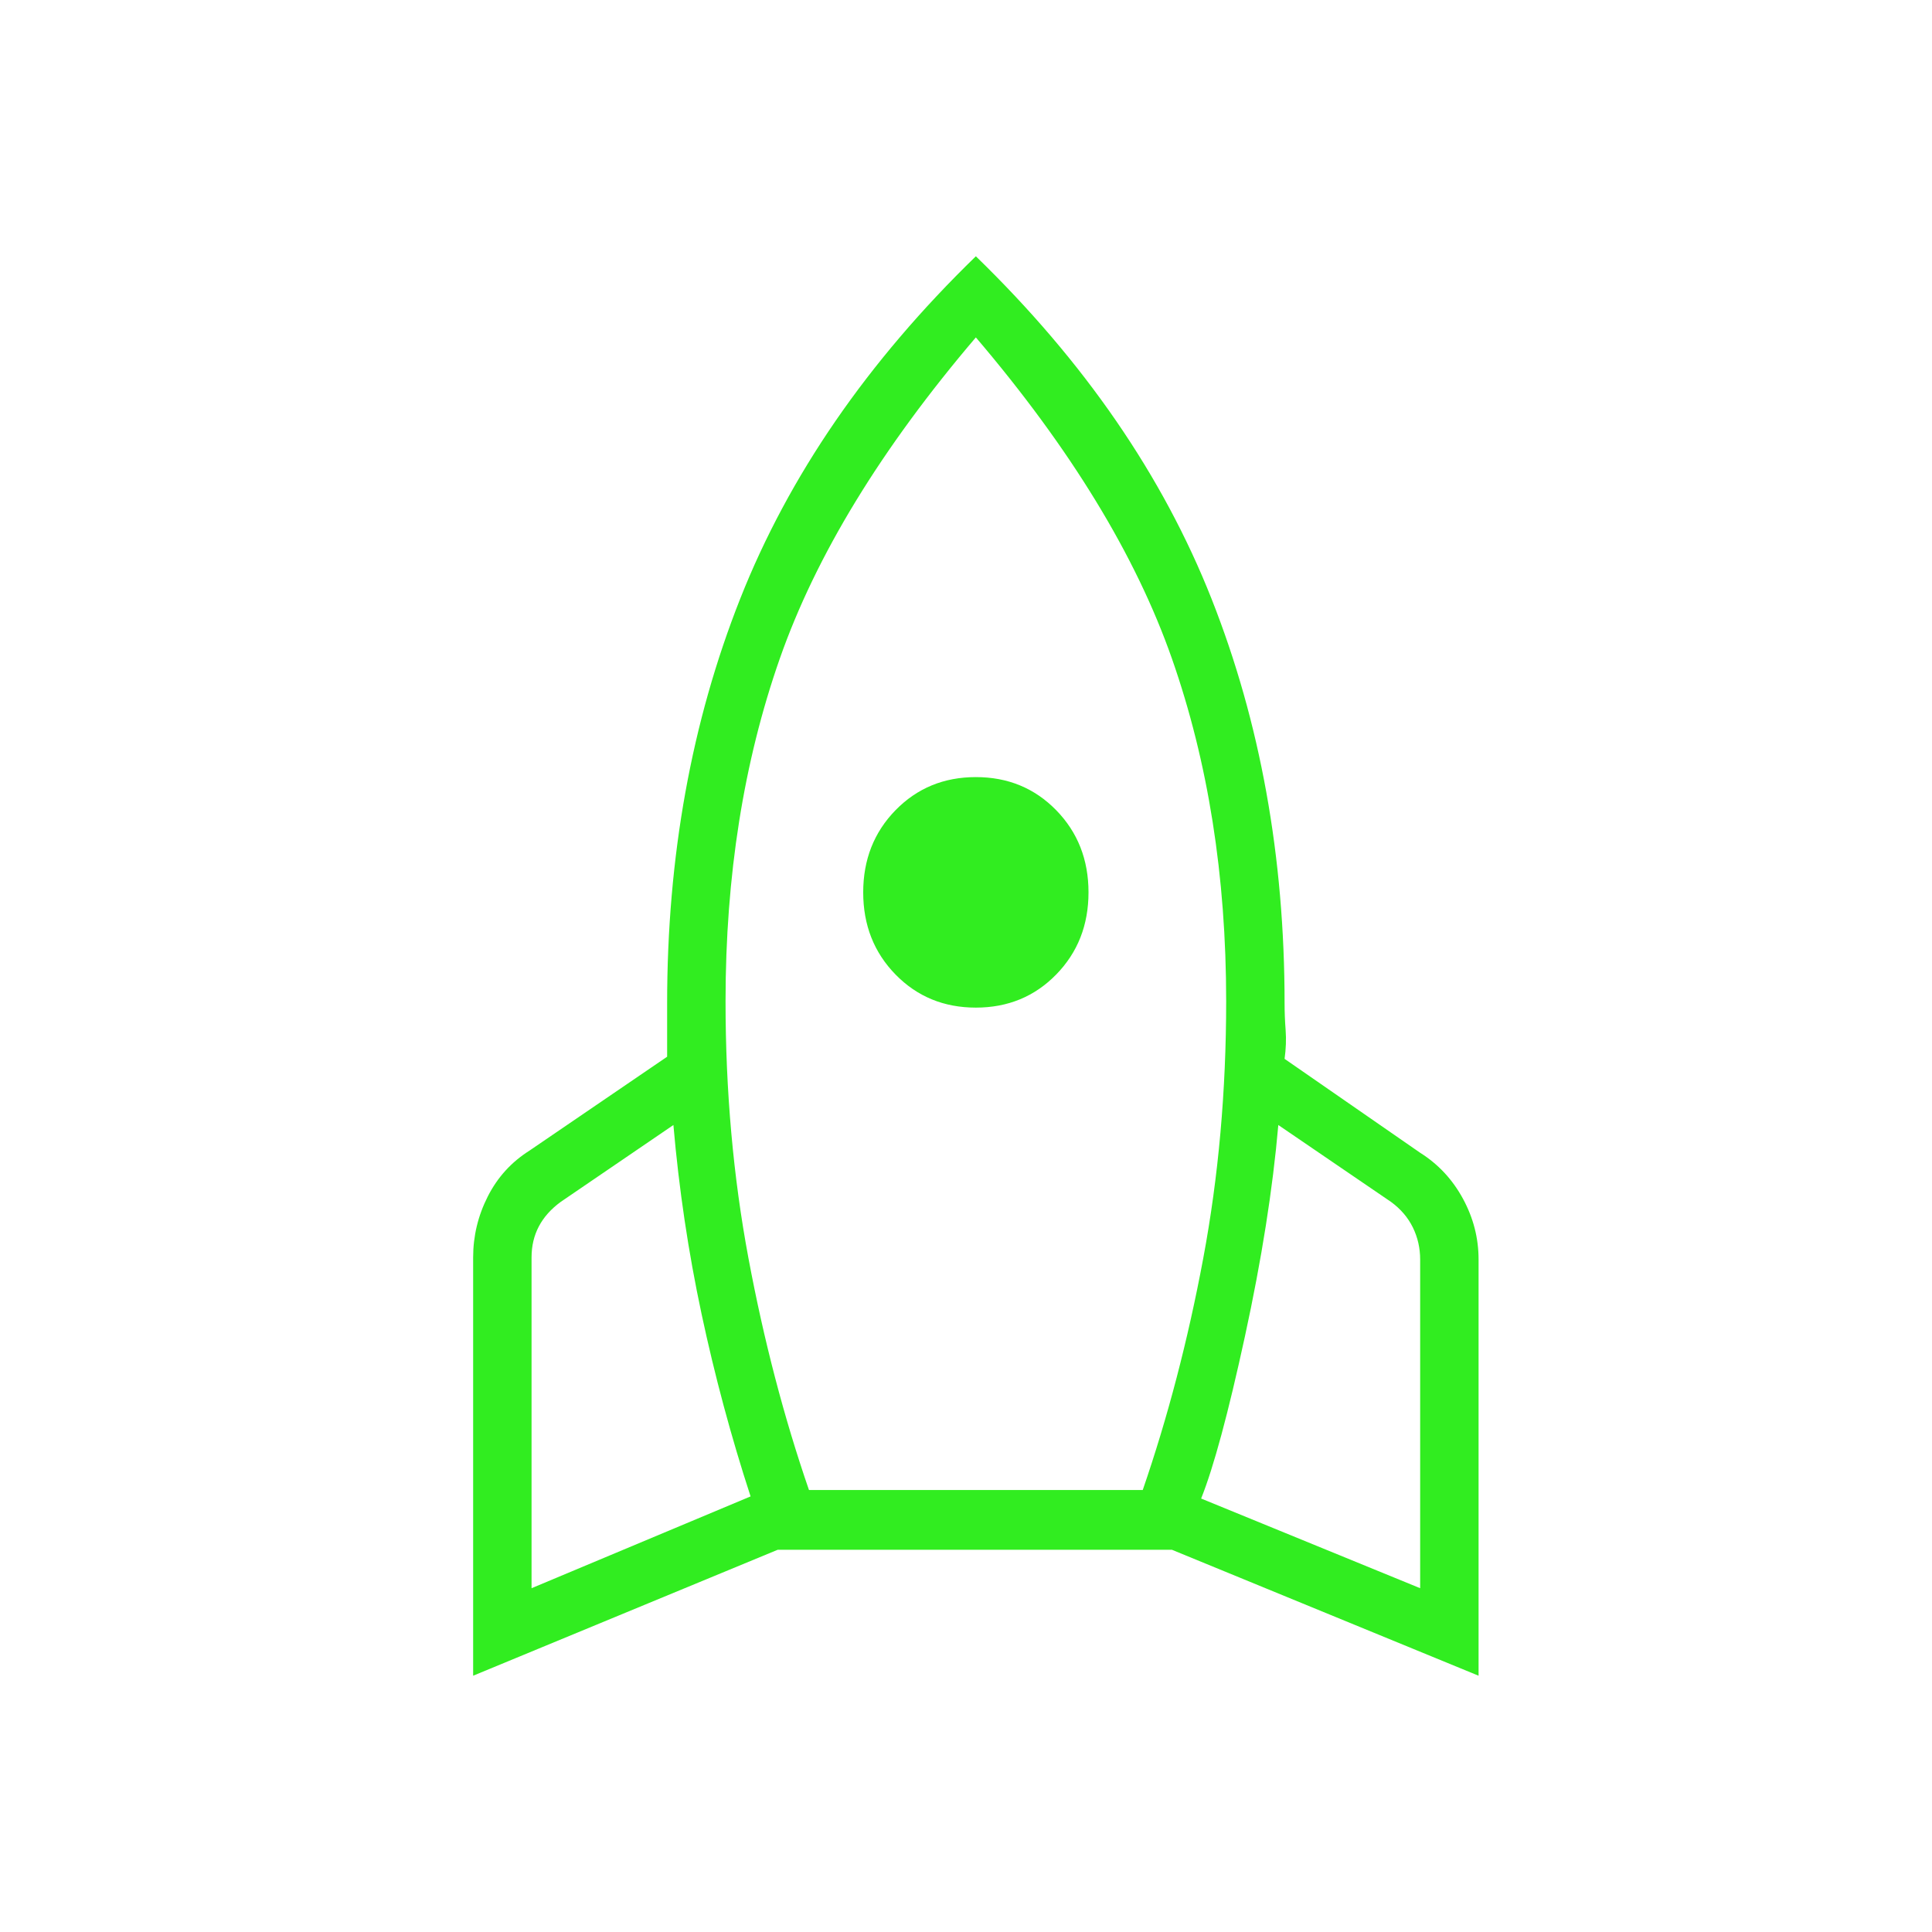 <?xml version="1.0" encoding="UTF-8"?> <svg xmlns="http://www.w3.org/2000/svg" width="98" height="98" viewBox="0 0 98 98" fill="none"><path d="M26.963 80.561L38.073 75.905C37.085 72.874 36.256 69.788 35.586 66.648C34.916 63.508 34.44 60.314 34.158 57.066L28.444 60.964C27.95 61.325 27.58 61.74 27.333 62.209C27.086 62.678 26.963 63.202 26.963 63.779V80.561ZM41.035 75.581H57.965C59.234 71.899 60.257 67.984 61.033 63.833C61.809 59.683 62.197 55.334 62.197 50.786C62.197 44.435 61.28 38.642 59.446 33.409C57.612 28.176 54.297 22.744 49.5 17.114C44.703 22.744 41.388 28.176 39.554 33.409C37.72 38.642 36.803 44.435 36.803 50.786C36.803 55.334 37.191 59.683 37.967 63.833C38.743 67.984 39.766 71.899 41.035 75.581ZM49.5 51.111C47.878 51.111 46.52 50.552 45.426 49.433C44.333 48.314 43.786 46.925 43.786 45.265C43.786 43.605 44.333 42.215 45.426 41.096C46.52 39.977 47.878 39.418 49.5 39.418C51.122 39.418 52.48 39.977 53.574 41.096C54.667 42.215 55.214 43.605 55.214 45.265C55.214 46.925 54.667 48.314 53.574 49.433C52.48 50.552 51.122 51.111 49.5 51.111ZM72.037 80.561V63.887C72.037 63.31 71.914 62.768 71.667 62.263C71.42 61.758 71.05 61.325 70.556 60.964L64.842 57.066C64.56 60.314 63.996 63.887 63.149 67.785C62.303 71.683 61.562 74.426 60.927 76.013L72.037 80.561ZM49.5 13C55.002 18.341 58.988 24.134 61.456 30.377C63.925 36.621 65.16 43.46 65.16 50.895C65.16 51.328 65.177 51.779 65.213 52.248C65.248 52.717 65.23 53.205 65.16 53.71L72.037 58.474C72.954 59.051 73.677 59.827 74.206 60.801C74.736 61.776 75 62.804 75 63.887V85L59.446 78.612H39.448L24 85V63.779C24 62.696 24.247 61.668 24.741 60.693C25.234 59.719 25.94 58.943 26.857 58.365L33.84 53.602V50.895C33.84 43.46 35.075 36.621 37.544 30.377C40.012 24.134 43.998 18.341 49.5 13Z" fill="#31ED20"></path></svg> 